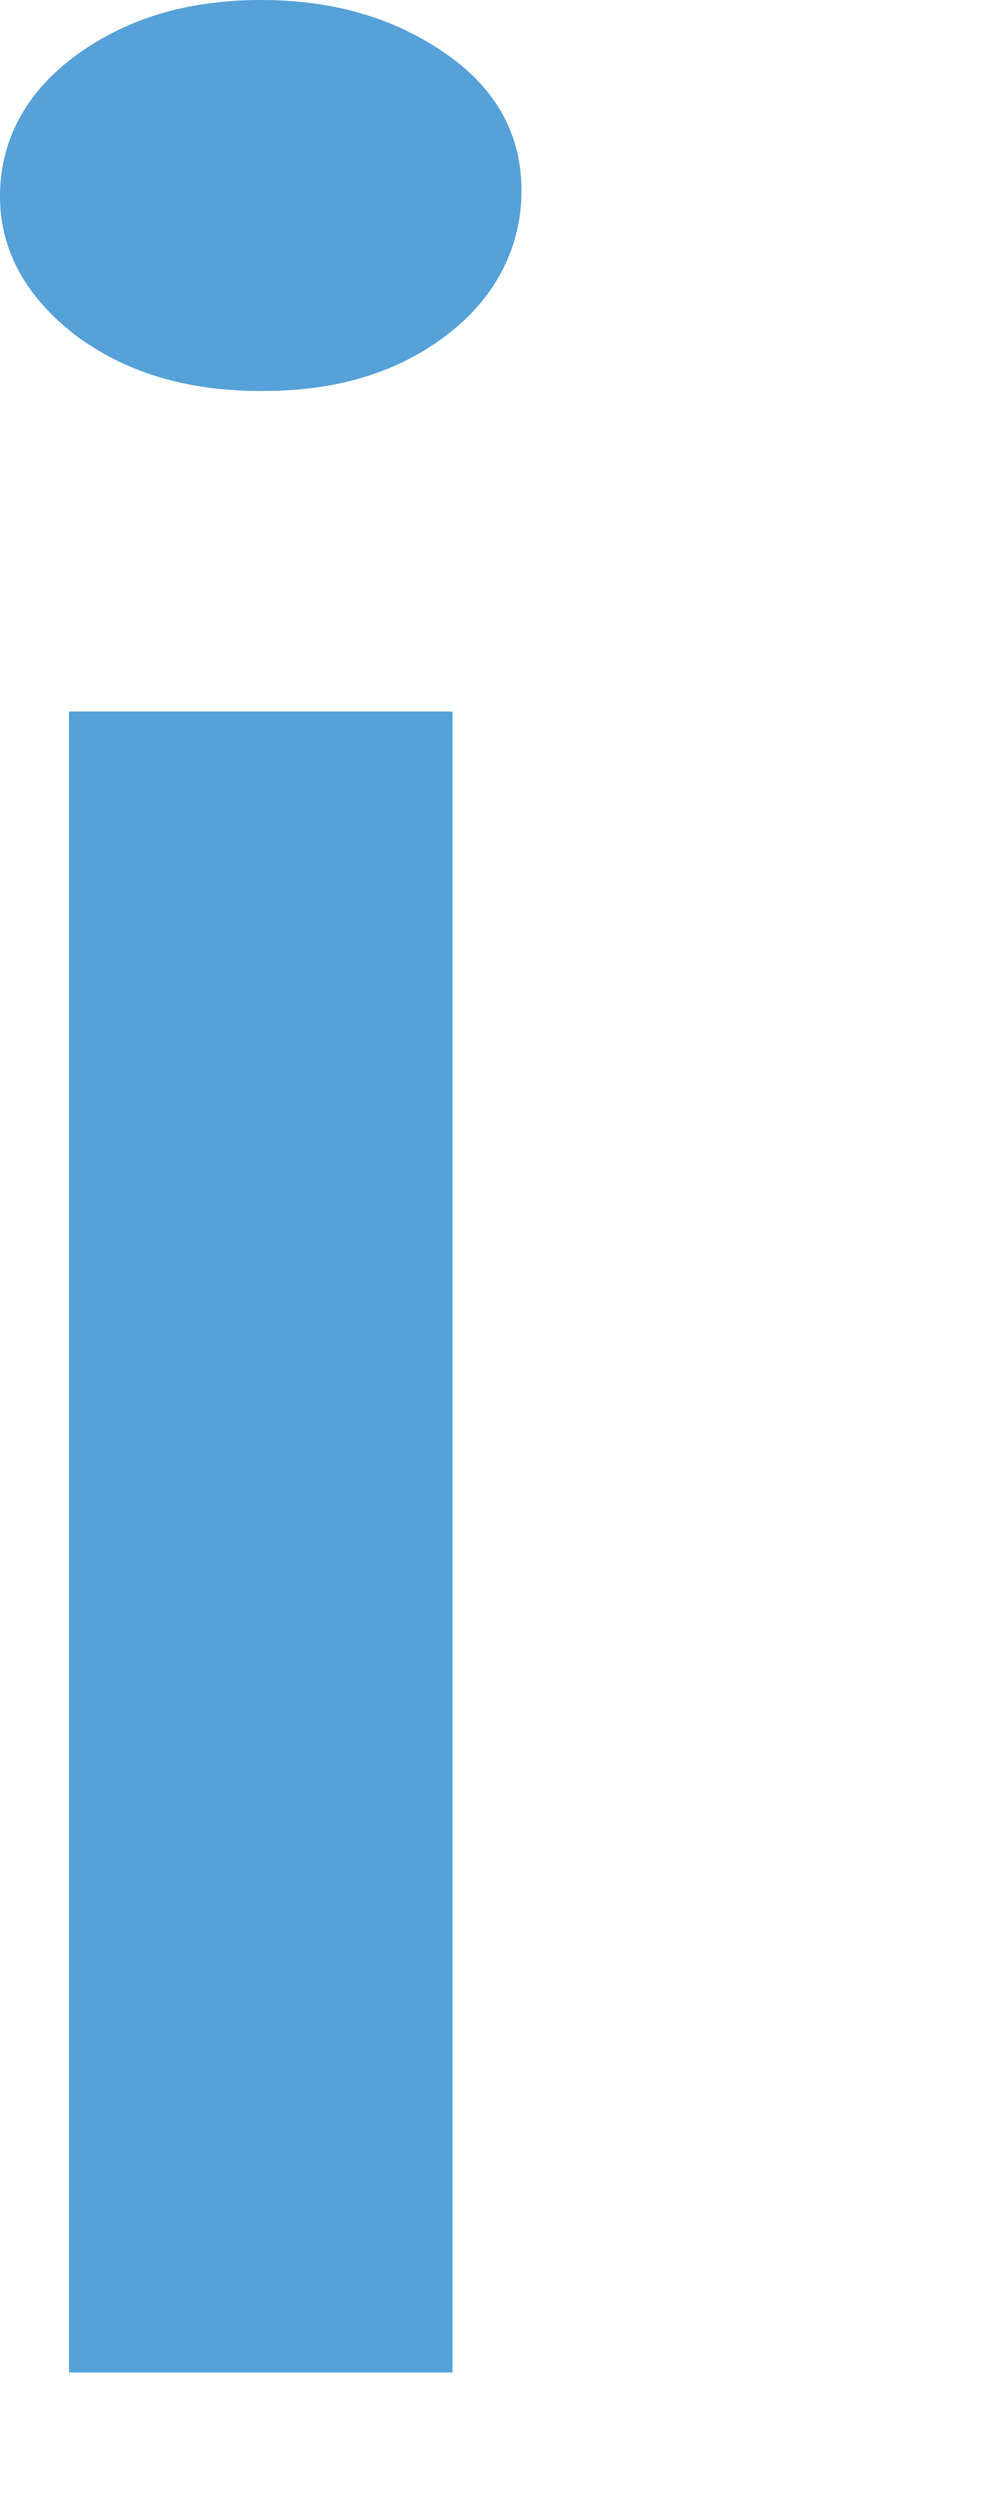<?xml version="1.0" encoding="utf-8"?>
<svg xmlns="http://www.w3.org/2000/svg" fill="none" height="100%" overflow="visible" preserveAspectRatio="none" style="display: block;" viewBox="0 0 2 5" width="100%">
<path d="M0.522 0.782C0.373 0.782 0.25 0.745 0.149 0.669C0.053 0.594 0 0.502 0 0.393C0 0.285 0.048 0.188 0.149 0.113C0.25 0.038 0.373 0 0.522 0C0.671 0 0.793 0.038 0.894 0.109C0.995 0.18 1.043 0.272 1.043 0.381C1.043 0.49 0.995 0.59 0.9 0.665C0.804 0.741 0.681 0.782 0.527 0.782H0.522ZM0.138 4.745V1.423H0.905V4.745H0.138Z" fill="#56A1D8" id="Vector"/>
</svg>
